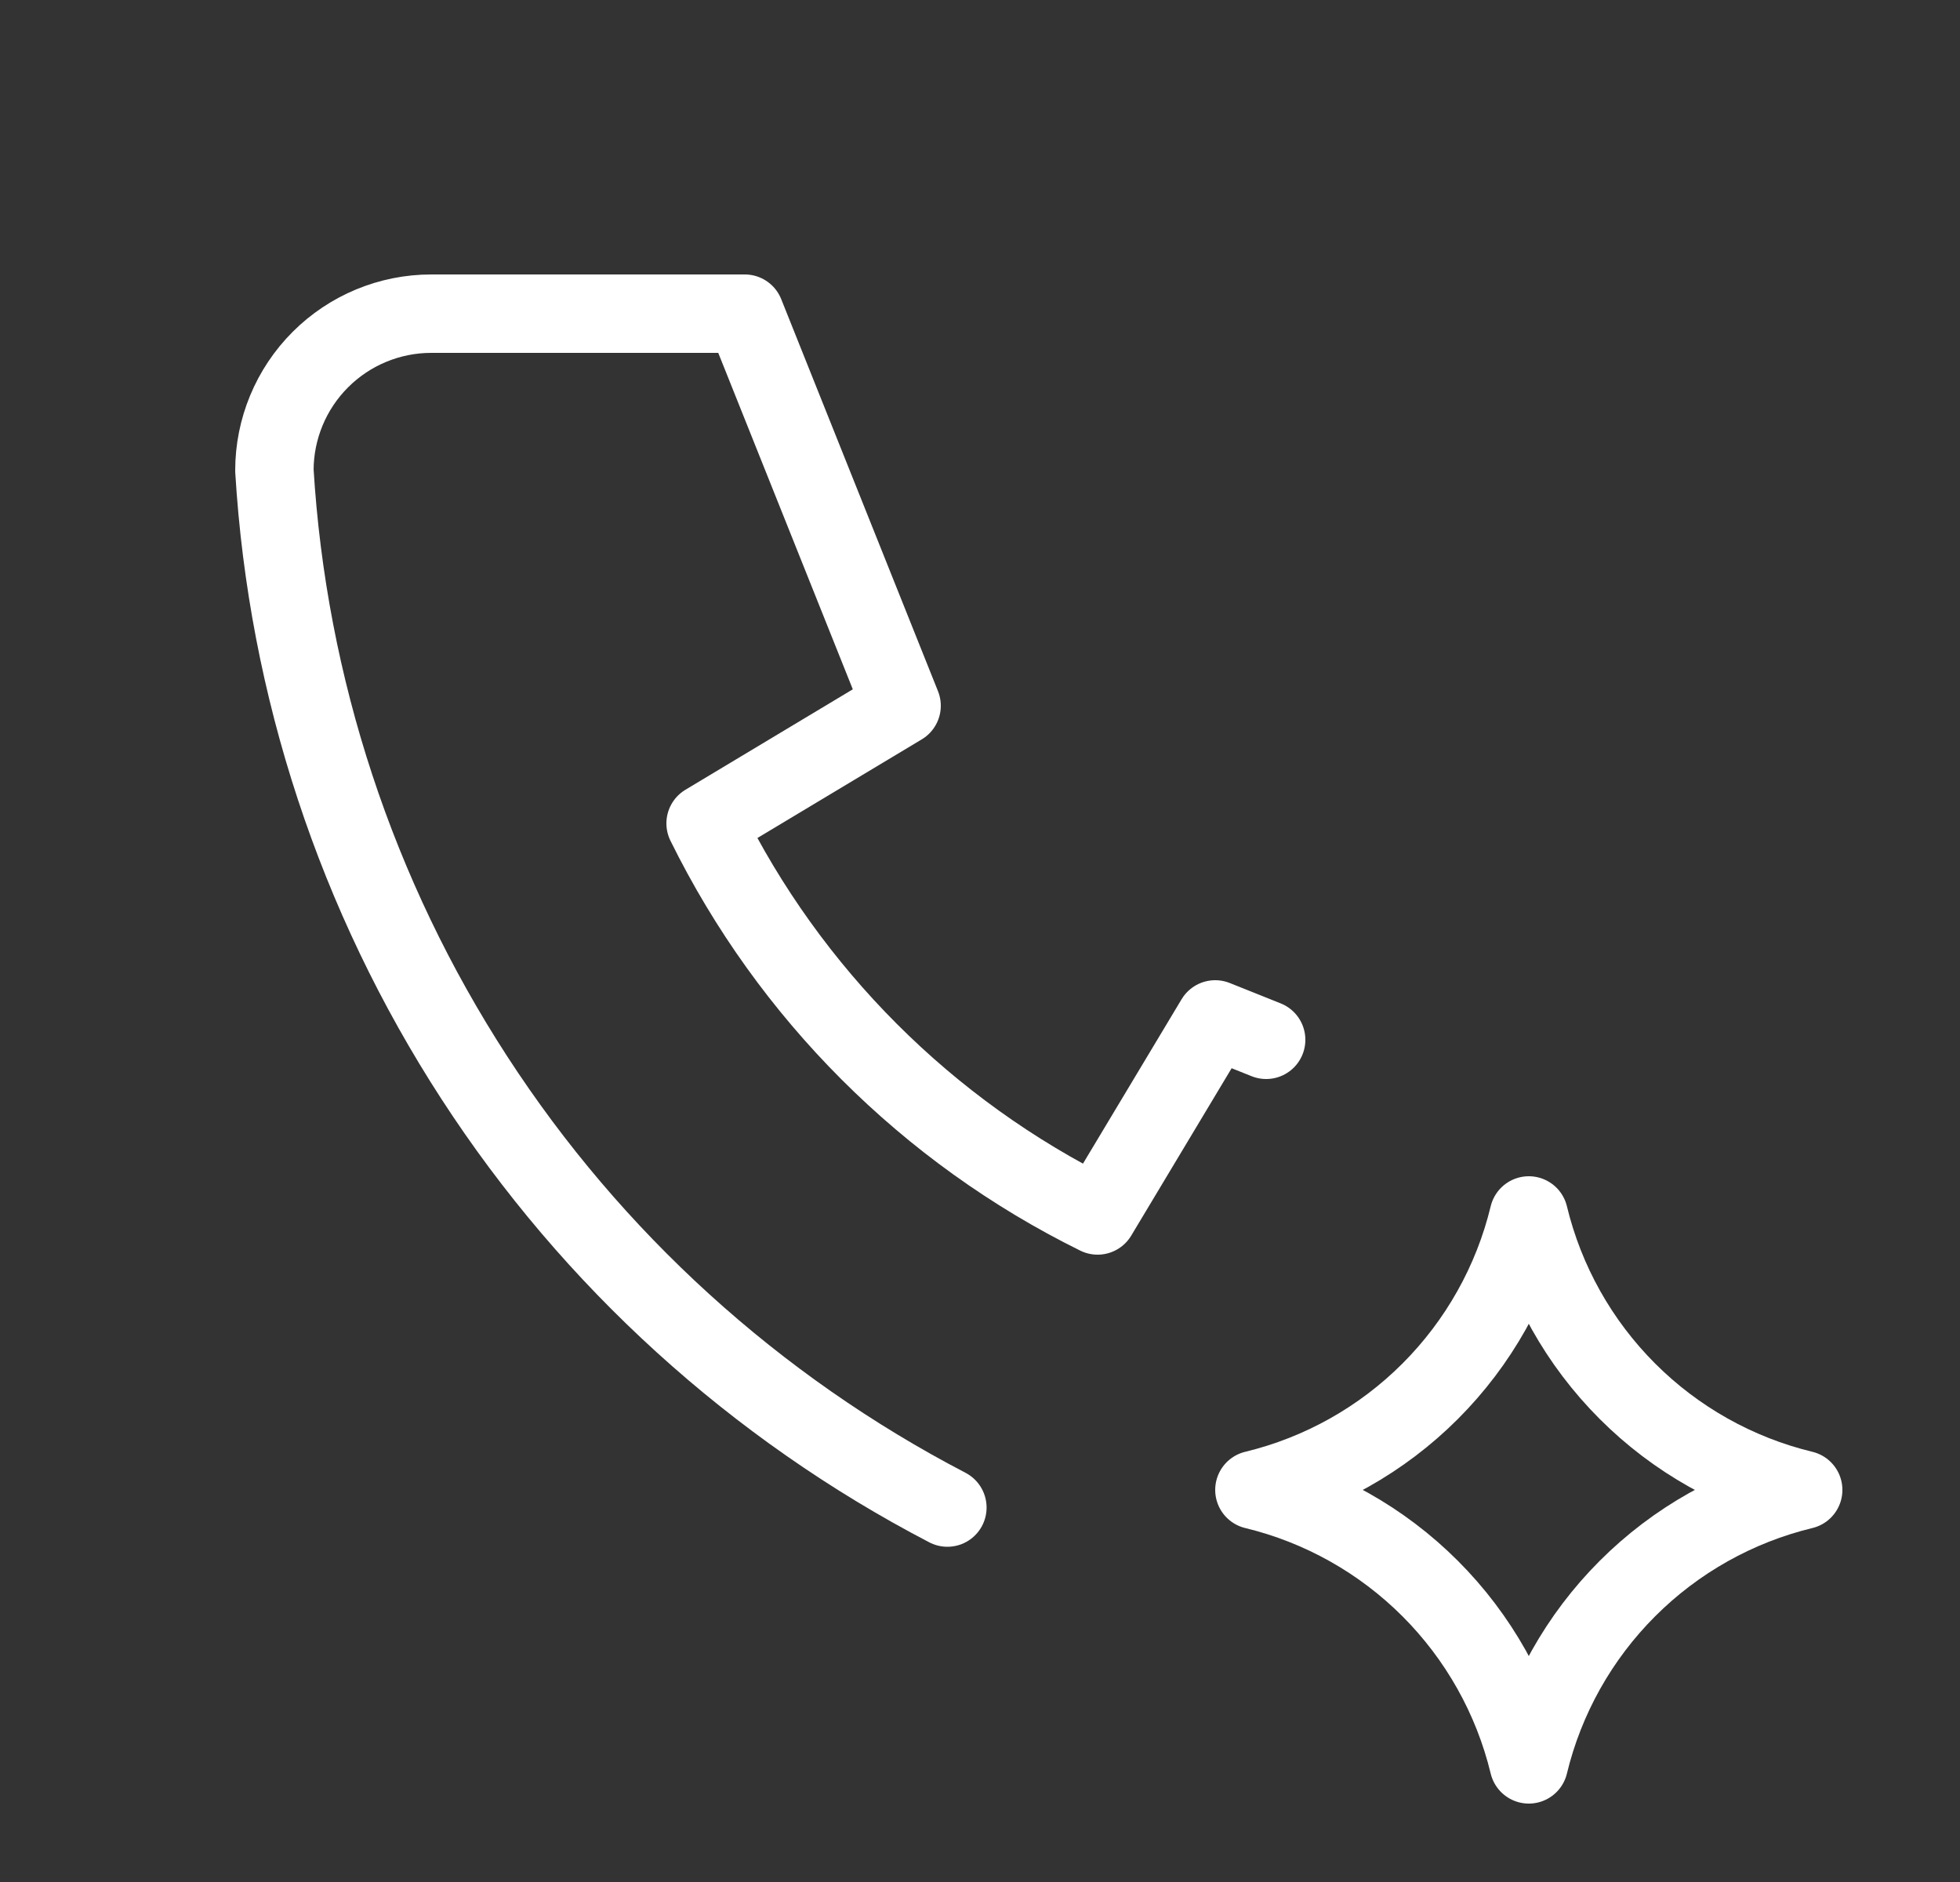 <svg width="25" height="24" viewBox="0 0 25 24" fill="none" xmlns="http://www.w3.org/2000/svg">
<rect x="0" y="0" width="25" height="24" fill="#333333" stroke="none"/>
<g clip-path="url(#clip0_3184_763)">
<path d="M12.084 19.225C9.633 17.949 7.554 16.061 6.05 13.743C4.546 11.426 3.667 8.758 3.5 6C3.5 5.47 3.711 4.961 4.086 4.586C4.461 4.211 4.97 4 5.5 4H9.5L11.5 9L9 10.5C10.071 12.671 11.829 14.429 14 15.5L15.5 13L16.15 13.26" stroke="white" stroke-linecap="round" stroke-linejoin="round"/>
<path d="M19.5 22.5C19.705 21.651 20.141 20.875 20.758 20.258C21.375 19.641 22.151 19.205 23 19C22.151 18.795 21.375 18.359 20.758 17.742C20.141 17.125 19.705 16.349 19.5 15.5C19.295 16.349 18.859 17.125 18.242 17.742C17.625 18.359 16.849 18.795 16 19C16.849 19.205 17.625 19.641 18.242 20.258C18.859 20.875 19.295 21.651 19.5 22.5Z" stroke="white" stroke-linecap="round" stroke-linejoin="round"/>
</g>
<defs>
<clipPath id="clip0_3184_763">
<rect width="24" height="24" fill="white" transform="translate(0.5)"/>
</clipPath>
</defs>
</svg>
